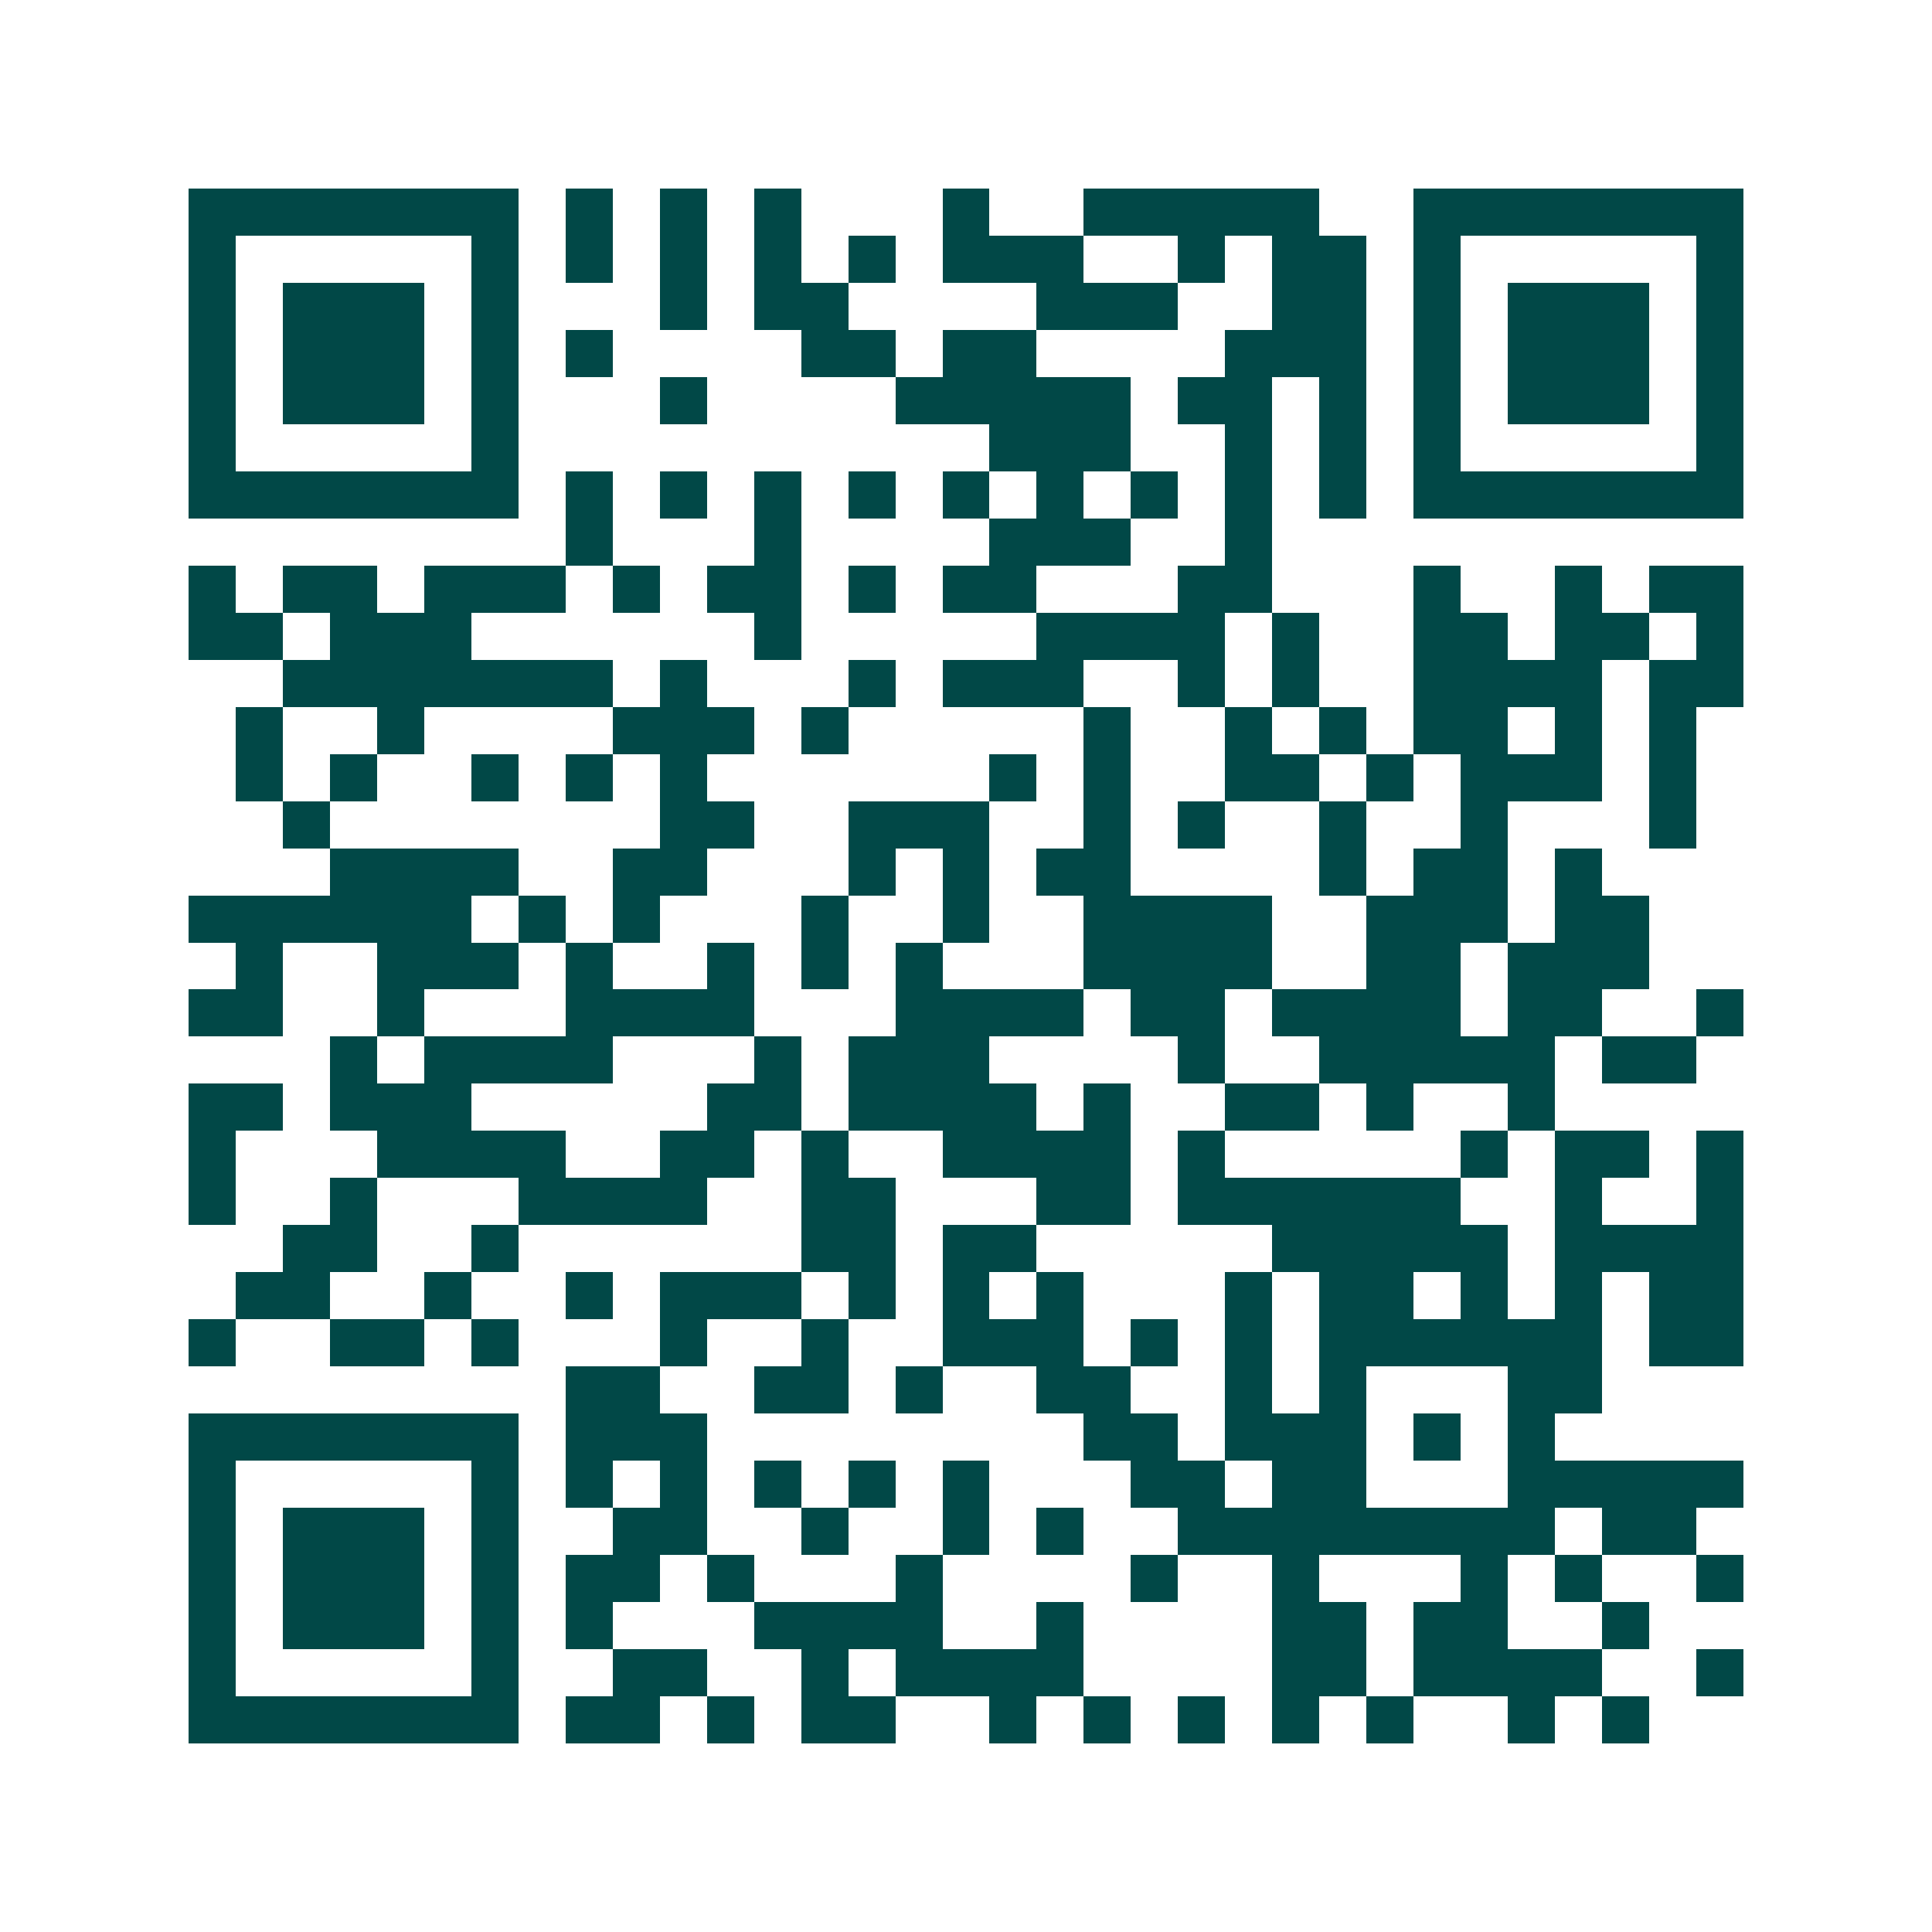 <svg xmlns="http://www.w3.org/2000/svg" width="200" height="200" viewBox="0 0 41 41" shape-rendering="crispEdges"><path fill="#ffffff" d="M0 0h41v41H0z"/><path stroke="#014847" d="M4 4.5h7m1 0h1m1 0h1m1 0h1m3 0h1m2 0h5m2 0h7M4 5.5h1m5 0h1m1 0h1m1 0h1m1 0h1m1 0h1m1 0h3m2 0h1m1 0h2m1 0h1m5 0h1M4 6.5h1m1 0h3m1 0h1m3 0h1m1 0h2m4 0h3m2 0h2m1 0h1m1 0h3m1 0h1M4 7.5h1m1 0h3m1 0h1m1 0h1m4 0h2m1 0h2m4 0h3m1 0h1m1 0h3m1 0h1M4 8.5h1m1 0h3m1 0h1m3 0h1m4 0h5m1 0h2m1 0h1m1 0h1m1 0h3m1 0h1M4 9.5h1m5 0h1m10 0h3m2 0h1m1 0h1m1 0h1m5 0h1M4 10.5h7m1 0h1m1 0h1m1 0h1m1 0h1m1 0h1m1 0h1m1 0h1m1 0h1m1 0h1m1 0h7M12 11.5h1m3 0h1m4 0h3m2 0h1M4 12.5h1m1 0h2m1 0h3m1 0h1m1 0h2m1 0h1m1 0h2m3 0h2m3 0h1m2 0h1m1 0h2M4 13.5h2m1 0h3m6 0h1m5 0h4m1 0h1m2 0h2m1 0h2m1 0h1M6 14.5h7m1 0h1m3 0h1m1 0h3m2 0h1m1 0h1m2 0h4m1 0h2M5 15.5h1m2 0h1m4 0h3m1 0h1m5 0h1m2 0h1m1 0h1m1 0h2m1 0h1m1 0h1M5 16.5h1m1 0h1m2 0h1m1 0h1m1 0h1m6 0h1m1 0h1m2 0h2m1 0h1m1 0h3m1 0h1M6 17.5h1m7 0h2m2 0h3m2 0h1m1 0h1m2 0h1m2 0h1m3 0h1M7 18.5h4m2 0h2m3 0h1m1 0h1m1 0h2m4 0h1m1 0h2m1 0h1M4 19.5h6m1 0h1m1 0h1m3 0h1m2 0h1m2 0h4m2 0h3m1 0h2M5 20.5h1m2 0h3m1 0h1m2 0h1m1 0h1m1 0h1m3 0h4m2 0h2m1 0h3M4 21.5h2m2 0h1m3 0h4m3 0h4m1 0h2m1 0h4m1 0h2m2 0h1M7 22.5h1m1 0h4m3 0h1m1 0h3m4 0h1m2 0h5m1 0h2M4 23.5h2m1 0h3m5 0h2m1 0h4m1 0h1m2 0h2m1 0h1m2 0h1M4 24.5h1m3 0h4m2 0h2m1 0h1m2 0h4m1 0h1m5 0h1m1 0h2m1 0h1M4 25.5h1m2 0h1m3 0h4m2 0h2m3 0h2m1 0h6m2 0h1m2 0h1M6 26.5h2m2 0h1m6 0h2m1 0h2m5 0h5m1 0h4M5 27.5h2m2 0h1m2 0h1m1 0h3m1 0h1m1 0h1m1 0h1m3 0h1m1 0h2m1 0h1m1 0h1m1 0h2M4 28.5h1m2 0h2m1 0h1m3 0h1m2 0h1m2 0h3m1 0h1m1 0h1m1 0h6m1 0h2M12 29.5h2m2 0h2m1 0h1m2 0h2m2 0h1m1 0h1m3 0h2M4 30.5h7m1 0h3m8 0h2m1 0h3m1 0h1m1 0h1M4 31.5h1m5 0h1m1 0h1m1 0h1m1 0h1m1 0h1m1 0h1m3 0h2m1 0h2m3 0h5M4 32.5h1m1 0h3m1 0h1m2 0h2m2 0h1m2 0h1m1 0h1m2 0h8m1 0h2M4 33.5h1m1 0h3m1 0h1m1 0h2m1 0h1m3 0h1m4 0h1m2 0h1m3 0h1m1 0h1m2 0h1M4 34.5h1m1 0h3m1 0h1m1 0h1m3 0h4m2 0h1m4 0h2m1 0h2m2 0h1M4 35.5h1m5 0h1m2 0h2m2 0h1m1 0h4m4 0h2m1 0h4m2 0h1M4 36.5h7m1 0h2m1 0h1m1 0h2m2 0h1m1 0h1m1 0h1m1 0h1m1 0h1m2 0h1m1 0h1"/></svg>
